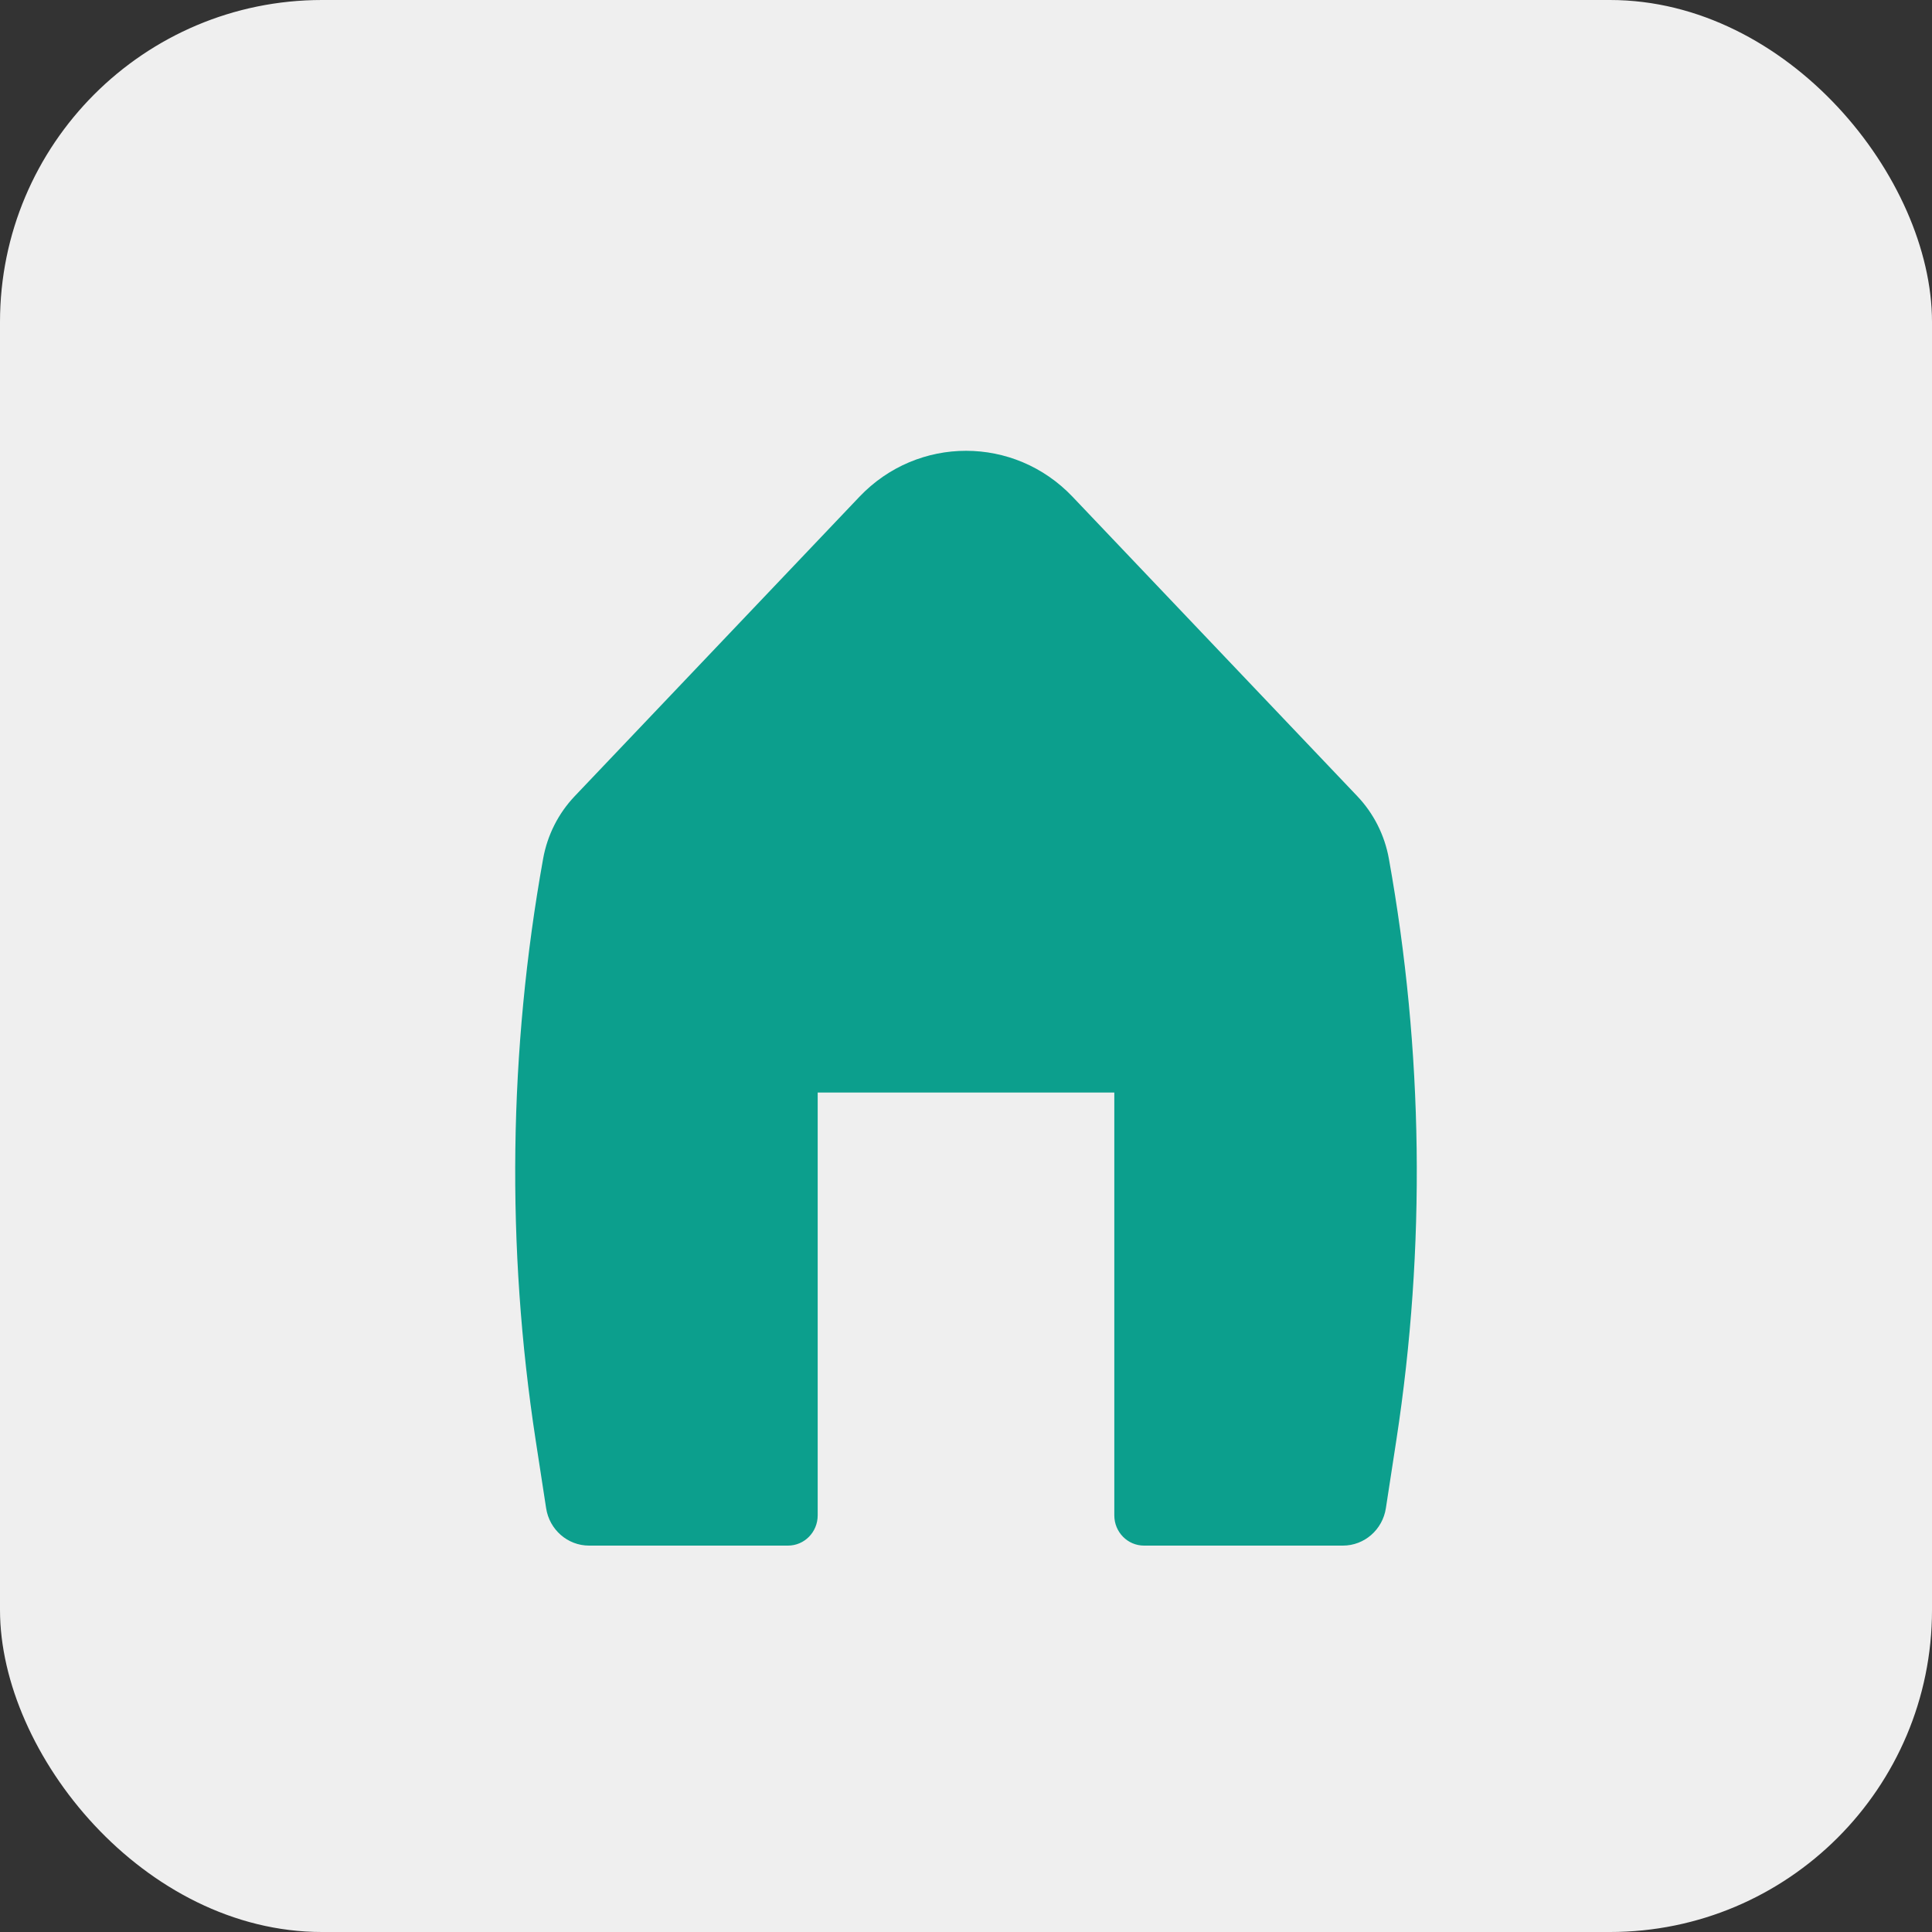 <?xml version="1.0" encoding="UTF-8"?> <svg xmlns="http://www.w3.org/2000/svg" width="30" height="30" viewBox="0 0 30 30" fill="none"><rect x="0" y="0" width="30" height="30" fill="#333333" stroke="none"/><rect width="30" height="30" rx="5" fill="#EFEFEF"></rect><path d="M16.655 7.714C15.75 6.762 14.251 6.762 13.345 7.714L8.925 12.362C8.671 12.629 8.5 12.966 8.434 13.332C7.898 16.313 7.858 19.364 8.317 22.358L8.48 23.418C8.531 23.753 8.814 24 9.147 24H12.236C12.491 24 12.697 23.79 12.697 23.531V16.965H17.303V23.531C17.303 23.79 17.509 24 17.764 24H20.853C21.186 24 21.469 23.753 21.52 23.418L21.683 22.358C22.142 19.364 22.102 16.313 21.566 13.332C21.5 12.966 21.329 12.629 21.075 12.362L16.655 7.714Z" fill="#0C9F8D"></path></svg> 